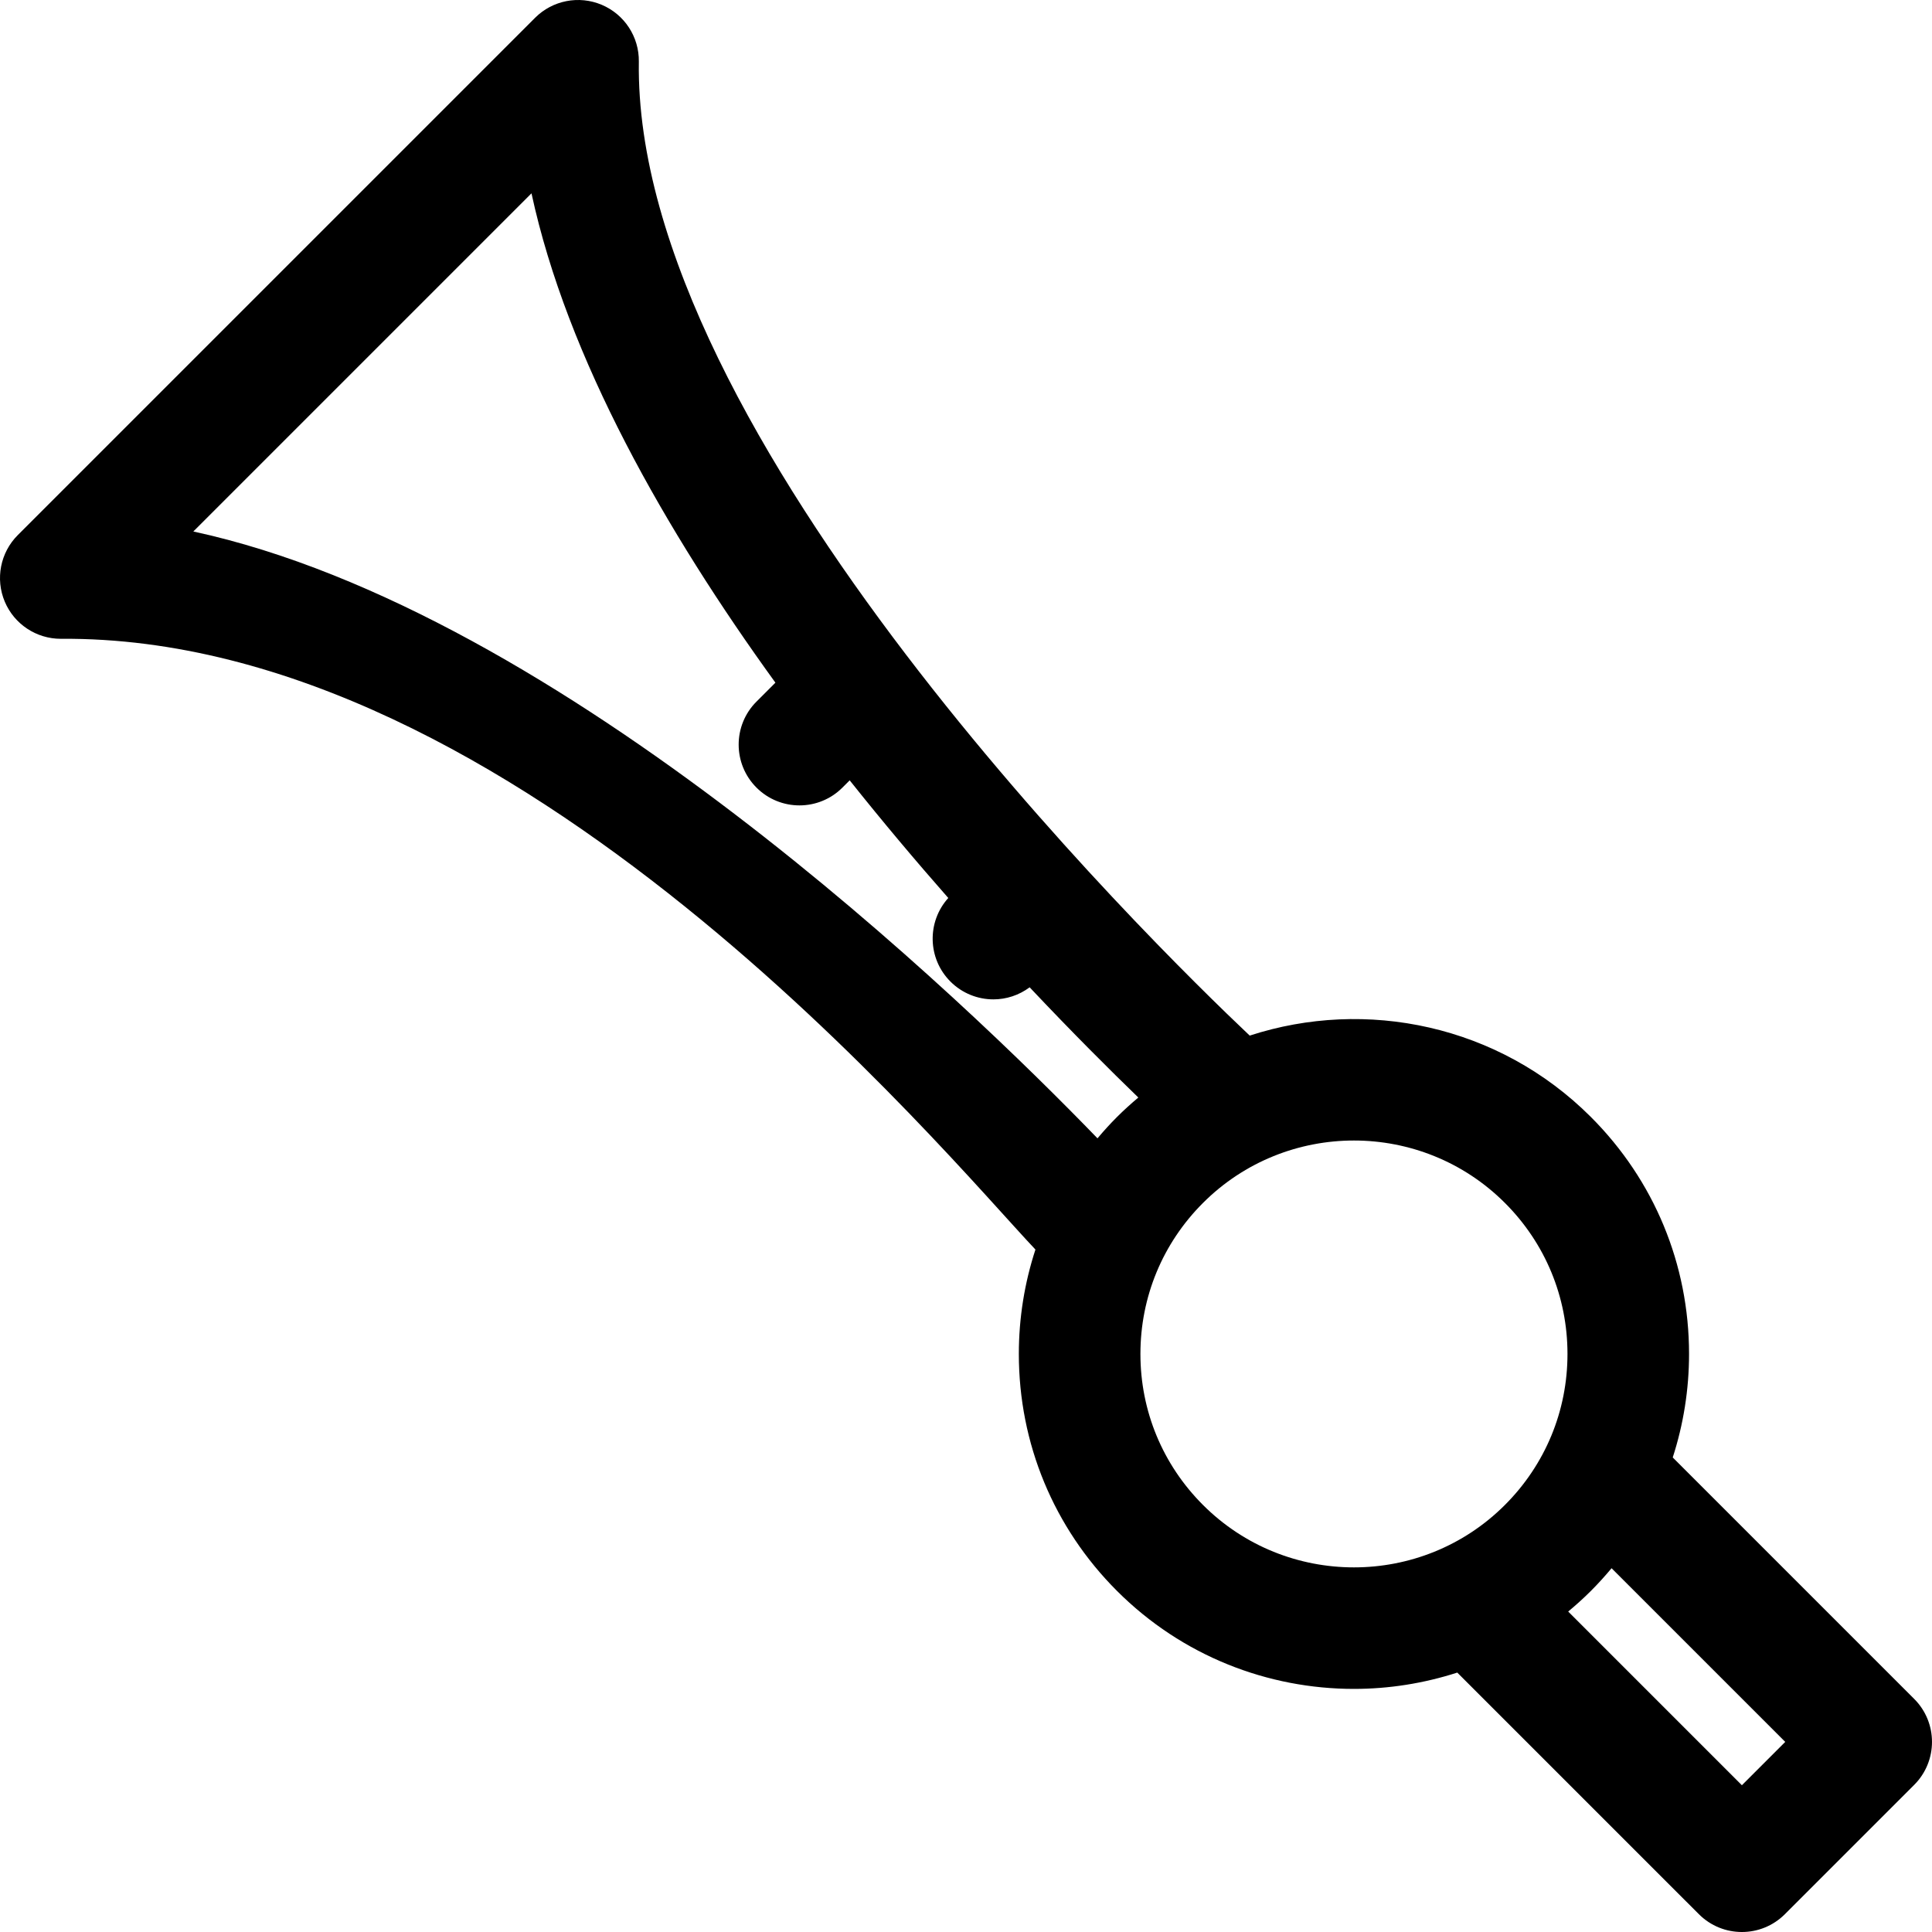 <?xml version="1.0" encoding="iso-8859-1"?>
<!-- Generator: Adobe Illustrator 18.0.0, SVG Export Plug-In . SVG Version: 6.00 Build 0)  -->
<!DOCTYPE svg PUBLIC "-//W3C//DTD SVG 1.1//EN" "http://www.w3.org/Graphics/SVG/1.1/DTD/svg11.dtd">
<svg version="1.1" id="Capa_1" xmlns="http://www.w3.org/2000/svg" xmlns:xlink="http://www.w3.org/1999/xlink" x="0px" y="0px"
	 viewBox="0 0 297 297" style="enable-background:new 0 0 297 297;" xml:space="preserve">
<path d="M9.344,98.201c70.091-0.566,135.661,78.9,149.83,93.889c-1.67,5.114-2.552,10.512-2.552,16.048
	c0,13.76,5.358,26.697,15.088,36.427c10.043,10.042,23.235,15.064,36.427,15.064c5.367,0,10.731-0.846,15.886-2.508l37.143,37.142
	c1.825,1.824,4.216,2.737,6.608,2.737c2.392,0,4.783-0.913,6.608-2.737l19.88-19.88c3.65-3.65,3.65-9.567,0-13.217l-37.117-37.117
	c1.642-5.074,2.507-10.425,2.507-15.912c0-13.76-5.359-26.698-15.089-36.427c-14.166-14.165-34.591-18.325-52.449-12.512
	C177.117,145.024,97.36,66.894,98.207,9.483c0.056-3.805-2.2-7.264-5.705-8.745c-3.503-1.482-7.557-0.691-10.248,1.999L2.737,82.255
	c-2.69,2.69-3.481,6.743-1.999,10.248C2.202,95.965,5.595,98.201,9.344,98.201z M29.72,81.704L81.704,29.72
	c5.492,25.402,20.609,51.899,37.498,75.226l-2.912,2.912c-3.65,3.65-3.649,9.567,0.001,13.216c1.824,1.825,4.215,2.737,6.607,2.737
	c2.392,0,4.784-0.913,6.608-2.738l1.114-1.114c5.118,6.426,10.236,12.491,15.156,18.085c-3.303,3.669-3.199,9.318,0.332,12.849
	c1.825,1.824,4.216,2.737,6.608,2.737c1.963,0,3.919-0.625,5.569-1.853c6.692,7.096,12.5,12.874,16.707,16.942
	c-1.124,0.946-2.224,1.936-3.281,2.993c-1.054,1.054-2.047,2.152-2.997,3.279C148.547,154.133,86.402,93.958,29.72,81.704z
	 M184.928,231.349c-6.2-6.2-9.615-14.443-9.615-23.211c0-8.768,3.414-17.011,9.615-23.211c6.399-6.399,14.804-9.599,23.21-9.599
	c8.406,0,16.812,3.2,23.211,9.599c6.2,6.199,9.615,14.442,9.615,23.211c0,8.768-3.415,17.01-9.615,23.211
	C218.549,244.147,197.726,244.148,184.928,231.349z M267.775,274.438l-26.701-26.701c1.198-0.998,2.367-2.049,3.49-3.172
	c1.12-1.12,2.174-2.286,3.177-3.487l26.697,26.697L267.775,274.438z"/>
<g>
</g>
<g>
</g>
<g>
</g>
<g>
</g>
<g>
</g>
<g>
</g>
<g>
</g>
<g>
</g>
<g>
</g>
<g>
</g>
<g>
</g>
<g>
</g>
<g>
</g>
<g>
</g>
<g>
</g>
</svg>
